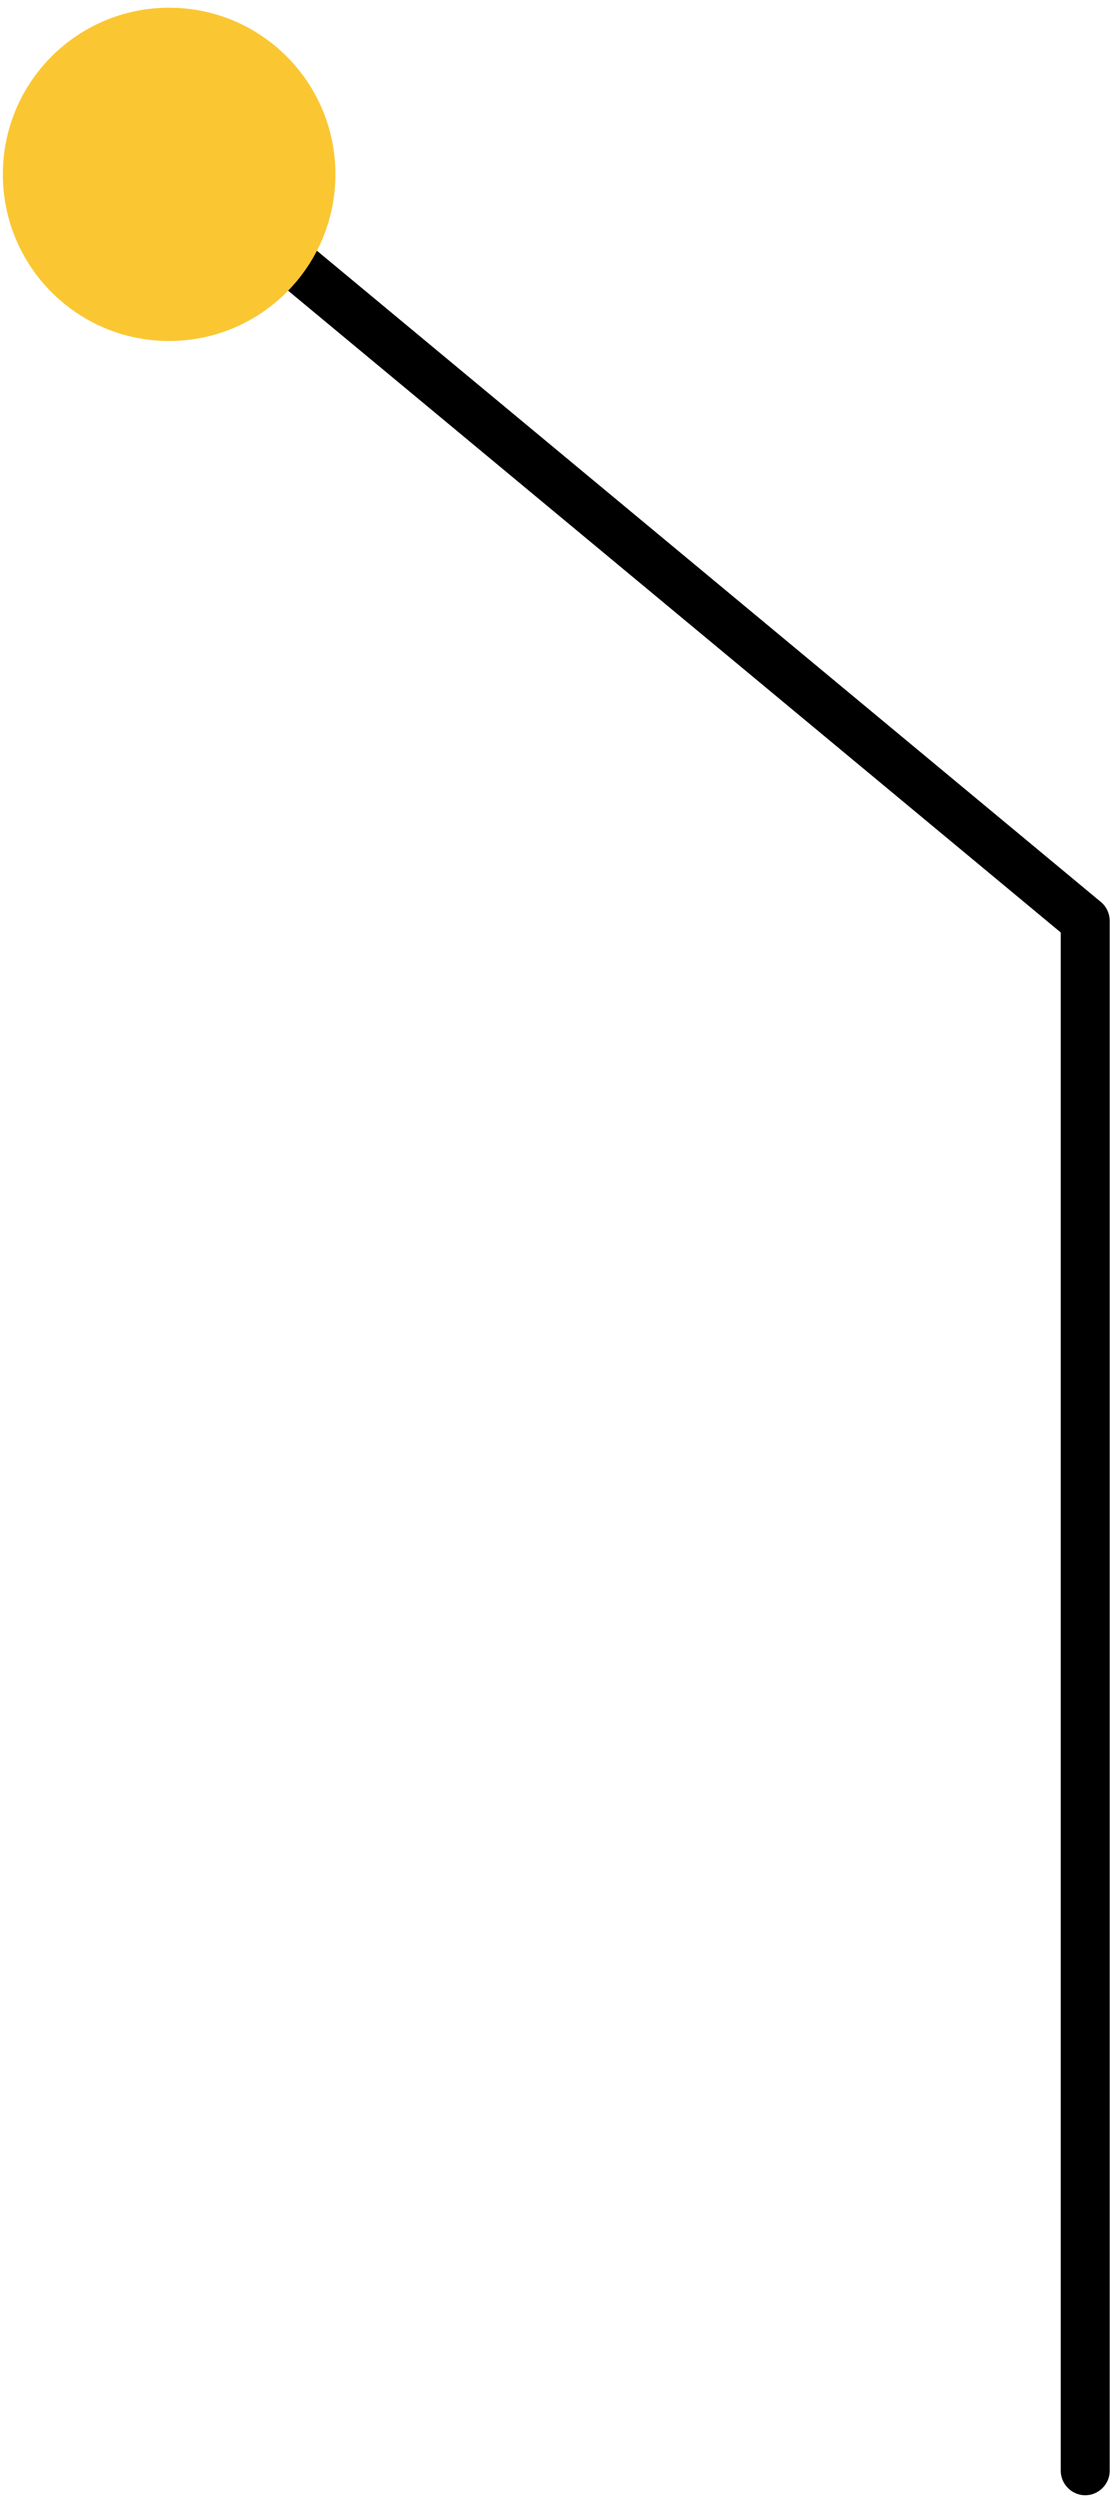 <svg width="89" height="199" viewBox="0 0 89 199" fill="none" xmlns="http://www.w3.org/2000/svg">
<path d="M11.536 12.715C11.536 12.273 11.676 11.831 11.978 11.482C12.674 10.644 13.882 10.528 14.718 11.226L87.645 71.805C88.087 72.177 88.342 72.736 88.342 73.318L88.342 196.672C88.342 197.742 87.46 198.627 86.391 198.627C85.323 198.627 84.44 197.742 84.44 196.672L84.44 74.225L12.21 14.228C11.792 13.832 11.536 13.274 11.536 12.715Z" fill="black"/>
<path d="M13.464 27.145C6.148 27.145 0.226 21.21 0.226 13.879C0.226 6.548 6.148 0.614 13.464 0.614C20.78 0.614 26.703 6.548 26.703 13.879C26.703 21.187 20.78 27.145 13.464 27.145Z" fill="#fac732"/>
</svg>
